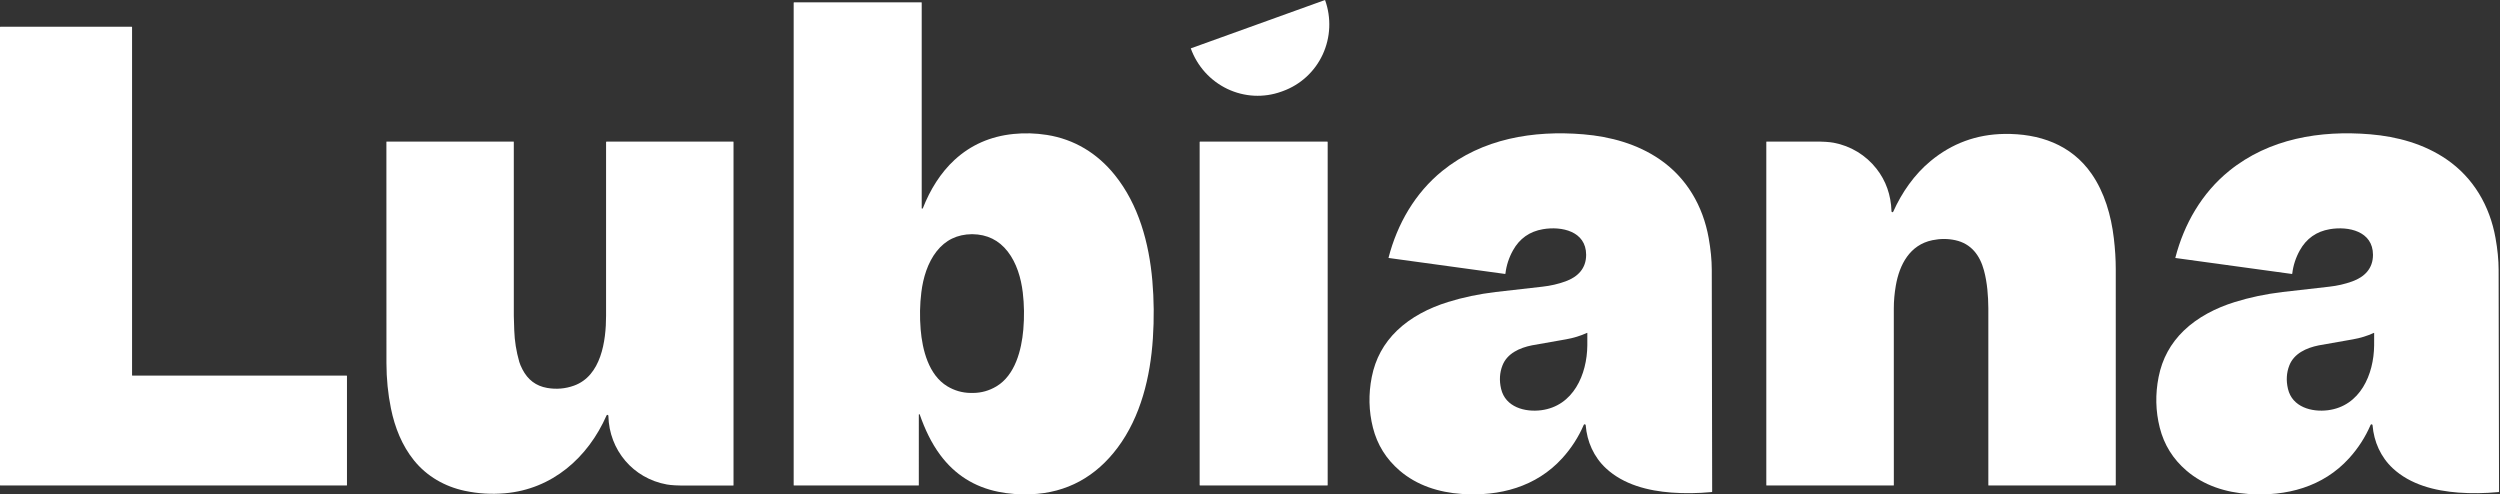 <svg xmlns="http://www.w3.org/2000/svg" fill="none" viewBox="0 0 1067 211" height="211" width="1067">
<rect x="0" y="0" width="1067" height="211" fill="#333333" stroke="none"/>
<path fill="white" d="M565.516 0.001C565.519 -0 565.522 -0 565.525 0.001C565.528 0.002 565.53 0.004 565.532 0.007C568.266 7.611 567.904 15.978 564.526 23.269C561.147 30.56 555.028 36.177 547.516 38.885L546.873 39.118C539.359 41.826 531.068 41.403 523.821 37.941C516.574 34.48 510.967 28.264 508.231 20.66C508.23 20.658 508.23 20.656 508.23 20.654C508.23 20.651 508.23 20.649 508.231 20.647C508.232 20.645 508.233 20.644 508.235 20.642C508.237 20.641 508.239 20.64 508.241 20.64L565.516 0.001Z"></path>
<path fill="white" d="M392.489 176.833C392.461 176.806 392.426 176.788 392.388 176.781C392.349 176.773 392.31 176.777 392.274 176.793C392.239 176.808 392.208 176.833 392.187 176.865C392.165 176.898 392.154 176.936 392.154 176.975L392.151 207.075C392.151 207.092 392.147 207.109 392.141 207.125C392.134 207.141 392.125 207.155 392.113 207.168C392.101 207.18 392.087 207.19 392.072 207.196C392.056 207.203 392.039 207.206 392.023 207.206H338.89C338.85 207.206 338.811 207.19 338.783 207.162C338.755 207.134 338.739 207.095 338.739 207.055V1.183C338.739 1.132 338.759 1.083 338.796 1.046C338.832 1.01 338.881 0.99 338.932 0.99H393.224C393.266 0.99 393.307 1.006 393.337 1.037C393.368 1.067 393.384 1.108 393.384 1.15V88.859C393.385 88.89 393.393 88.921 393.407 88.948C393.422 88.975 393.444 88.997 393.47 89.013C393.658 89.136 393.819 89.029 393.952 88.691C396.958 81.024 401.434 73.728 407.41 68.233C414.326 61.871 422.694 58.187 432.515 57.182C437.249 56.698 442.007 56.832 446.79 57.583C458.548 59.432 468.333 65.437 475.76 74.655C486.021 87.391 490.425 103.75 491.823 119.83C492.523 127.869 492.599 136.074 492.05 144.444C490.977 160.78 486.924 177.786 476.987 191.08C467.789 203.386 455.404 210.366 439.944 210.948C435.081 211.132 430.454 210.779 426.063 209.89C415.815 207.814 407.573 202.595 401.336 194.234C397.457 189.03 394.73 183.141 392.567 176.991C392.539 176.91 392.513 176.858 392.489 176.833ZM414.781 167.714C414.962 167.714 415.162 167.713 415.381 167.711C418.903 167.667 422.191 166.738 425.242 164.922C433.292 160.133 436 149.325 436.748 140.689C437.214 135.306 437.139 130.027 436.525 124.852C435.783 118.617 433.876 112.205 430.07 107.32C426.307 102.494 421.298 100.038 415.043 99.952C414.999 99.952 414.961 99.952 414.928 99.952C414.898 99.952 414.861 99.952 414.817 99.952C408.56 100.009 403.54 102.443 399.757 107.255C395.928 112.123 393.995 118.525 393.227 124.757C392.588 129.93 392.49 135.209 392.932 140.594C393.644 149.233 396.305 160.051 404.332 164.876C407.377 166.705 410.661 167.649 414.183 167.708C414.4 167.71 414.599 167.712 414.781 167.714Z"></path>
<path fill="white" d="M56.516 160.31H147.932C147.973 160.31 148.012 160.326 148.041 160.355C148.07 160.384 148.087 160.424 148.087 160.465V207.052C148.087 207.072 148.083 207.092 148.075 207.111C148.067 207.13 148.056 207.147 148.041 207.161C148.027 207.175 148.01 207.187 147.991 207.194C147.973 207.202 147.953 207.206 147.932 207.206H0.154C0.134 207.206 0.114 207.202 0.095 207.194C0.076 207.187 0.059 207.175 0.045 207.161C0.031 207.147 0.019 207.13 0.012 207.111C0.004 207.092 0 207.072 0 207.052V11.577C0 11.536 0.016 11.497 0.045 11.468C0.074 11.439 0.113 11.423 0.154 11.423H56.208C56.248 11.423 56.288 11.439 56.317 11.468C56.346 11.497 56.362 11.536 56.362 11.577V160.156C56.362 160.197 56.378 160.236 56.407 160.265C56.436 160.294 56.475 160.31 56.516 160.31Z"></path>
<path fill="white" d="M730.752 209.818C730.752 209.864 730.735 209.909 730.703 209.944C730.672 209.978 730.628 210 730.581 210.005C724.624 210.566 718.905 210.641 713.425 210.232C703.399 209.483 692.947 206.871 685.413 199.858C680.254 195.062 677.314 188.462 676.779 181.482C676.772 181.384 676.732 181.292 676.666 181.22C676.599 181.147 676.511 181.1 676.415 181.084C676.318 181.068 676.219 181.085 676.133 181.132C676.048 181.179 675.98 181.254 675.942 181.344C673.693 186.573 670.623 191.328 666.731 195.607C655.606 207.837 639.953 211.93 623.837 210.816C613.992 210.136 604.737 207.163 597.393 200.869C591.611 195.911 587.802 189.795 585.967 182.52C584.184 175.446 584.019 168.23 585.474 160.872C587.004 153.13 590.589 146.54 596.231 141.1C602.191 135.351 609.936 131.406 617.979 128.906C624.367 126.917 631.139 125.493 638.295 124.632C643.314 124.028 649.979 123.27 658.29 122.359C661.734 121.982 665.021 121.227 668.152 120.092C673.379 118.2 676.982 114.606 676.966 108.736C676.936 98.651 666.488 96.473 658.559 97.817C652.834 98.785 648.561 101.797 645.741 106.854C643.998 109.986 642.924 113.285 642.519 116.752C642.516 116.776 642.508 116.799 642.496 116.821C642.484 116.842 642.468 116.861 642.448 116.875C642.429 116.89 642.406 116.901 642.382 116.908C642.358 116.914 642.333 116.916 642.309 116.912L592.71 110.106C592.696 110.104 592.683 110.099 592.671 110.092C592.659 110.084 592.648 110.074 592.641 110.062C592.633 110.051 592.628 110.037 592.626 110.023C592.623 110.009 592.624 109.995 592.628 109.981C596.356 95.58 603.924 82.388 615.603 72.93C632.638 59.14 654.418 55.546 675.768 57.323C687.342 58.286 698.759 61.433 708.342 67.996C719.86 75.88 726.82 87.903 729.259 101.552C730.132 106.436 730.574 110.949 730.584 115.093C730.707 164.236 730.763 195.811 730.752 209.818ZM677.357 142.062C674.565 143.343 671.567 144.264 668.362 144.825C659.247 146.419 654.408 147.272 653.844 147.384C648.511 148.455 643.26 150.859 641.268 155.925C640.037 159.061 639.837 162.405 640.668 165.957C642.506 173.795 650.877 175.969 657.749 175.089C671.522 173.325 677.353 159.821 677.468 147.42C677.488 145.25 677.49 143.488 677.475 142.134C677.474 142.121 677.471 142.108 677.464 142.096C677.457 142.085 677.448 142.075 677.436 142.068C677.424 142.061 677.411 142.056 677.397 142.055C677.383 142.054 677.369 142.057 677.357 142.062Z"></path>
<path fill="white" d="M1066.59 209.821C1066.59 209.867 1066.57 209.912 1066.54 209.947C1066.51 209.982 1066.47 210.003 1066.42 210.008C1060.46 210.569 1054.74 210.646 1049.26 210.238C1039.23 209.489 1028.78 206.881 1021.24 199.868C1016.09 195.072 1013.15 188.472 1012.61 181.488C1012.6 181.391 1012.56 181.298 1012.49 181.226C1012.43 181.154 1012.34 181.106 1012.24 181.09C1012.15 181.074 1012.05 181.091 1011.96 181.138C1011.88 181.186 1011.81 181.26 1011.77 181.35C1009.52 186.582 1006.45 191.338 1002.56 195.617C991.437 207.85 975.781 211.946 959.665 210.833C949.82 210.156 940.562 207.183 933.218 200.889C927.434 195.931 923.624 189.815 921.788 182.539C920.003 175.466 919.838 168.249 921.293 160.888C922.82 153.147 926.404 146.555 932.046 141.113C938.006 135.364 945.751 131.416 953.794 128.916C960.184 126.925 966.957 125.499 974.114 124.639C979.132 124.034 985.797 123.275 994.109 122.362C997.554 121.986 1000.84 121.23 1003.97 120.096C1009.2 118.2 1012.8 114.606 1012.79 108.736C1012.75 98.651 1002.31 96.474 994.374 97.817C988.649 98.787 984.376 101.801 981.556 106.857C979.815 109.989 978.742 113.289 978.337 116.758C978.334 116.782 978.327 116.806 978.315 116.827C978.302 116.848 978.286 116.867 978.267 116.882C978.247 116.897 978.225 116.908 978.201 116.914C978.177 116.921 978.152 116.922 978.127 116.919L928.522 110.116C928.508 110.114 928.494 110.109 928.482 110.102C928.47 110.094 928.46 110.084 928.452 110.072C928.445 110.061 928.439 110.047 928.437 110.033C928.435 110.019 928.436 110.005 928.44 109.991C932.165 95.59 939.732 82.394 951.411 72.933C968.446 59.14 990.23 55.543 1011.58 57.317C1023.16 58.279 1034.57 61.423 1044.16 67.986C1055.68 75.87 1062.64 87.893 1065.08 101.545C1065.96 106.429 1066.4 110.943 1066.41 115.086C1066.54 164.233 1066.6 195.812 1066.59 209.821ZM1013.17 142.079C1010.38 143.36 1007.38 144.281 1004.18 144.841C995.069 146.433 990.233 147.285 989.669 147.397C984.339 148.465 979.092 150.869 977.1 155.931C975.868 159.065 975.668 162.407 976.499 165.957C978.334 173.788 986.699 175.963 993.567 175.086C1007.33 173.322 1013.16 159.827 1013.28 147.433C1013.3 145.265 1013.3 143.504 1013.29 142.151C1013.29 142.137 1013.28 142.124 1013.28 142.113C1013.27 142.101 1013.26 142.091 1013.25 142.084C1013.24 142.077 1013.22 142.073 1013.21 142.072C1013.19 142.071 1013.18 142.073 1013.17 142.079Z"></path>
<path fill="white" d="M902.778 207.206H848.736C848.706 207.206 848.678 207.194 848.657 207.174C848.636 207.153 848.624 207.124 848.624 207.095C848.629 157.295 848.628 132.12 848.621 131.57C848.575 126.281 848.168 120.671 846.764 115.444C845.015 108.93 841.297 104.019 834.589 102.531C831.404 101.824 828.126 101.817 824.757 102.511C815.096 104.502 810.695 112.918 809.14 121.87C808.567 125.17 808.279 128.432 808.277 131.655C808.244 176.727 808.248 201.868 808.29 207.078C808.29 207.112 808.277 207.145 808.253 207.169C808.23 207.193 808.198 207.206 808.165 207.206H754.015C753.995 207.206 753.975 207.202 753.956 207.194C753.938 207.187 753.92 207.175 753.906 207.161C753.892 207.147 753.88 207.13 753.873 207.111C753.865 207.092 753.861 207.072 753.861 207.052V60.559C753.861 60.528 753.873 60.498 753.896 60.475C753.918 60.453 753.948 60.441 753.979 60.441C764.22 60.456 771.048 60.453 774.463 60.431C778.029 60.407 780.751 60.571 782.628 60.924C789.844 62.277 796.322 66.193 800.88 72.004C804.934 77.177 807.071 83.241 807.292 90.196C807.294 90.284 807.326 90.369 807.383 90.437C807.439 90.504 807.517 90.551 807.604 90.568C807.69 90.585 807.78 90.572 807.858 90.532C807.937 90.491 807.999 90.425 808.034 90.344C811.677 82.2 817.032 74.464 823.986 68.722C833.096 61.193 843.581 57.34 855.44 57.162C870.27 56.942 883.977 61.636 892.68 74.172C898.229 82.168 901.042 91.963 902.187 101.69C902.732 106.293 903.005 110.671 903.007 114.823C903.029 140.474 903.032 171.19 903.014 206.97C903.014 207.032 902.989 207.093 902.945 207.137C902.9 207.181 902.84 207.206 902.778 207.206Z"></path>
<path fill="white" d="M219.189 60.447C219.216 60.447 219.242 60.459 219.261 60.478C219.28 60.498 219.291 60.525 219.291 60.553C219.285 100.511 219.287 125.278 219.298 134.855C219.298 135.293 219.359 137.345 219.482 141.011C219.63 145.479 220.343 149.951 221.621 154.427C221.866 155.285 222.314 156.351 222.963 157.623C225.25 162.093 228.764 164.739 233.507 165.563C237.447 166.246 241.269 165.922 244.973 164.591C256.564 160.425 258.674 145.574 258.671 134.796C258.66 107.283 258.661 82.564 258.674 60.638C258.674 60.587 258.694 60.539 258.73 60.503C258.765 60.468 258.814 60.447 258.864 60.447H312.936C312.97 60.447 313.004 60.461 313.028 60.486C313.053 60.511 313.067 60.544 313.067 60.579V207.108C313.067 207.136 313.055 207.162 313.035 207.182C313.015 207.202 312.987 207.213 312.959 207.213C301.523 207.198 294.868 207.201 292.993 207.223C289.267 207.262 286.469 207.112 284.599 206.773C270.202 204.174 259.973 192.095 259.655 177.458C259.654 177.364 259.621 177.274 259.561 177.203C259.501 177.131 259.419 177.082 259.327 177.064C259.236 177.046 259.141 177.06 259.058 177.103C258.976 177.147 258.911 177.217 258.874 177.303C250.956 195.328 235.676 208.799 215.481 210.531C209.688 211.028 203.988 210.681 198.381 209.489C189.829 207.666 182.189 203.294 176.715 196.527C171.557 190.144 168.508 182.421 166.861 174.357C165.59 168.126 164.947 161.68 164.934 155.018C164.888 129.33 164.882 97.837 164.915 60.539C164.915 60.515 164.924 60.492 164.942 60.474C164.959 60.457 164.982 60.447 165.007 60.447H219.189Z"></path>
<path fill="white" d="M566.48 60.444H512.183C512.086 60.444 512.009 60.522 512.009 60.618V207.029C512.009 207.125 512.086 207.203 512.183 207.203H566.48C566.576 207.203 566.654 207.125 566.654 207.029V60.618C566.654 60.522 566.576 60.444 566.48 60.444Z"></path>
</svg>
